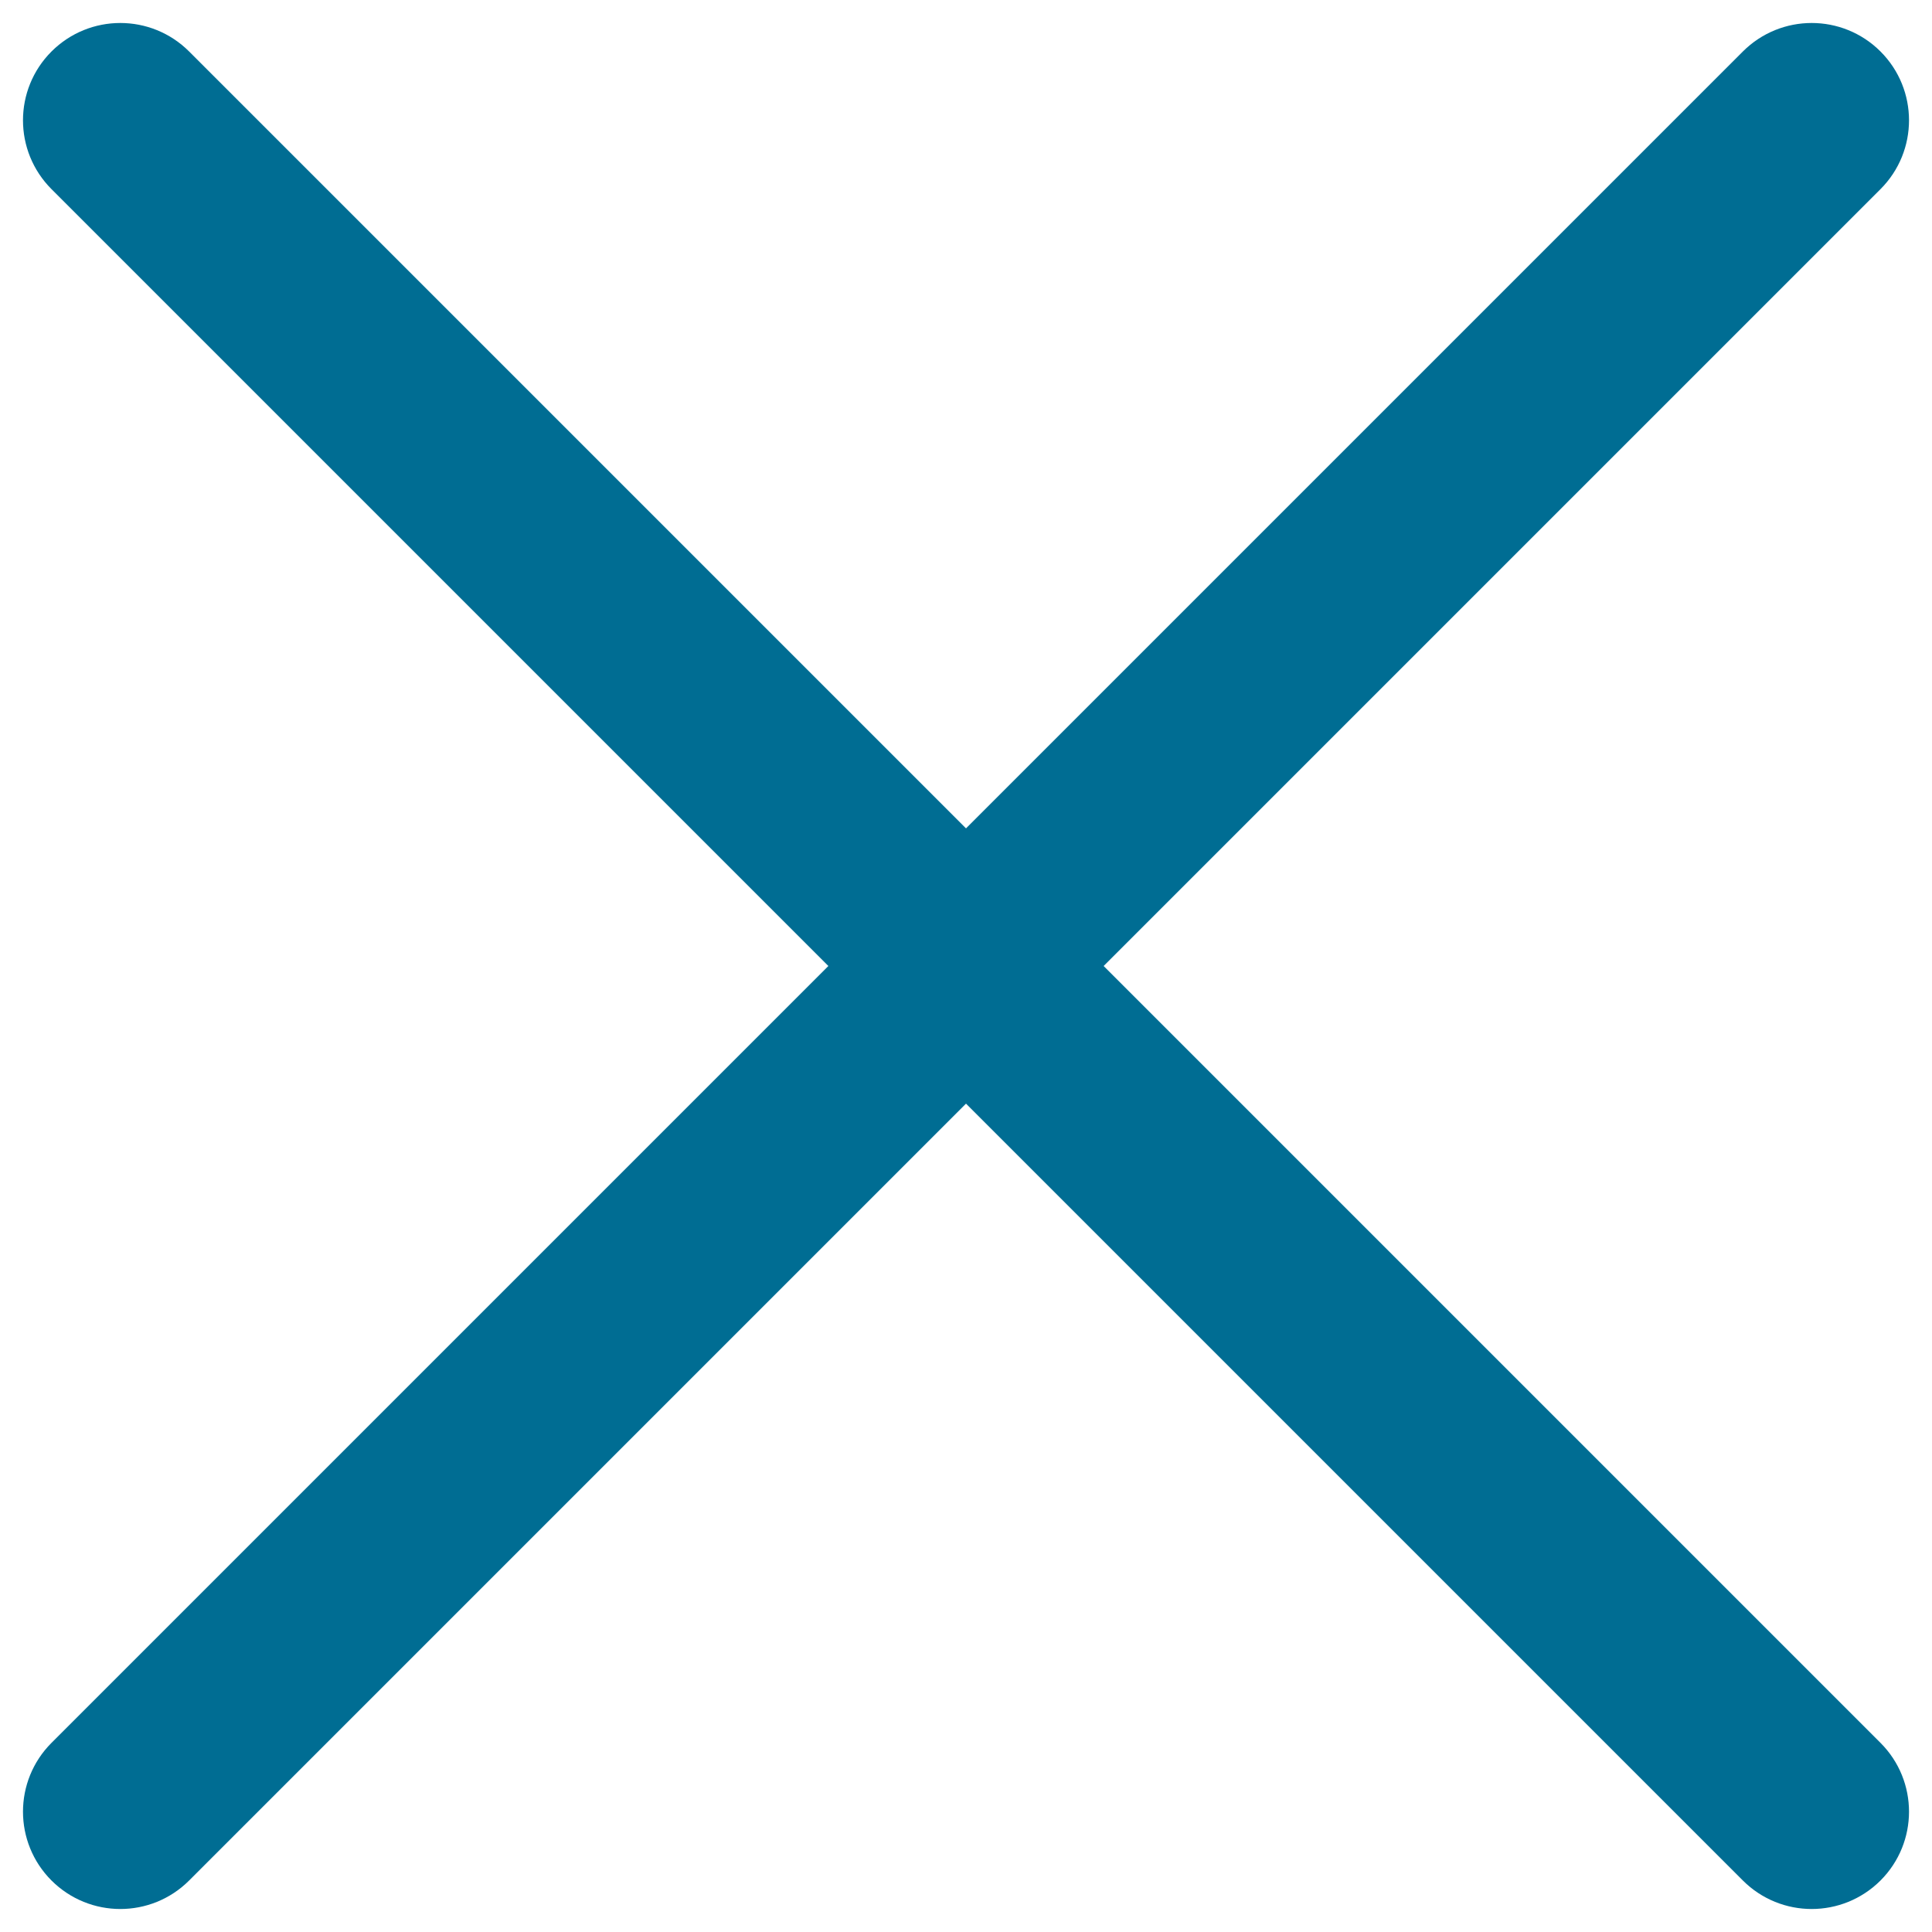 <?xml version="1.0" encoding="UTF-8"?>
<svg width="42px" height="42px" viewBox="0 0 42 42" version="1.1" xmlns="http://www.w3.org/2000/svg" xmlns:xlink="http://www.w3.org/1999/xlink">
    <!-- Generator: Sketch 55.2 (78181) - https://sketchapp.com -->
    <title>463065copycopycopy</title>
    <desc>Created with Sketch.</desc>
    <g id="頁面-1" stroke="none" stroke-width="1" fill="none" fill-rule="evenodd">
        <g id="463065copycopycopy" transform="translate(1, 1)" fill="#006D93" fill-rule="nonzero" stroke="#006D93">
            <path d="M39.527,0.473 C38.896,-0.158 37.873,-0.158 37.242,0.473 L0.473,37.242 C-0.158,37.873 -0.158,38.896 0.473,39.527 C0.789,39.842 1.202,40 1.616,40 C2.029,40 2.443,39.842 2.758,39.527 L39.527,2.758 C40.158,2.127 40.158,1.104 39.527,0.473 Z" id="路徑"></path>
            <path d="M39.527,37.242 L2.758,0.473 C2.127,-0.158 1.104,-0.158 0.473,0.473 C-0.158,1.104 -0.158,2.127 0.473,2.758 L37.242,39.527 C37.557,39.842 37.971,40 38.384,40 C38.798,40 39.211,39.842 39.527,39.527 C40.158,38.896 40.158,37.873 39.527,37.242 Z" id="路徑"></path>
        </g>
    </g>
</svg>